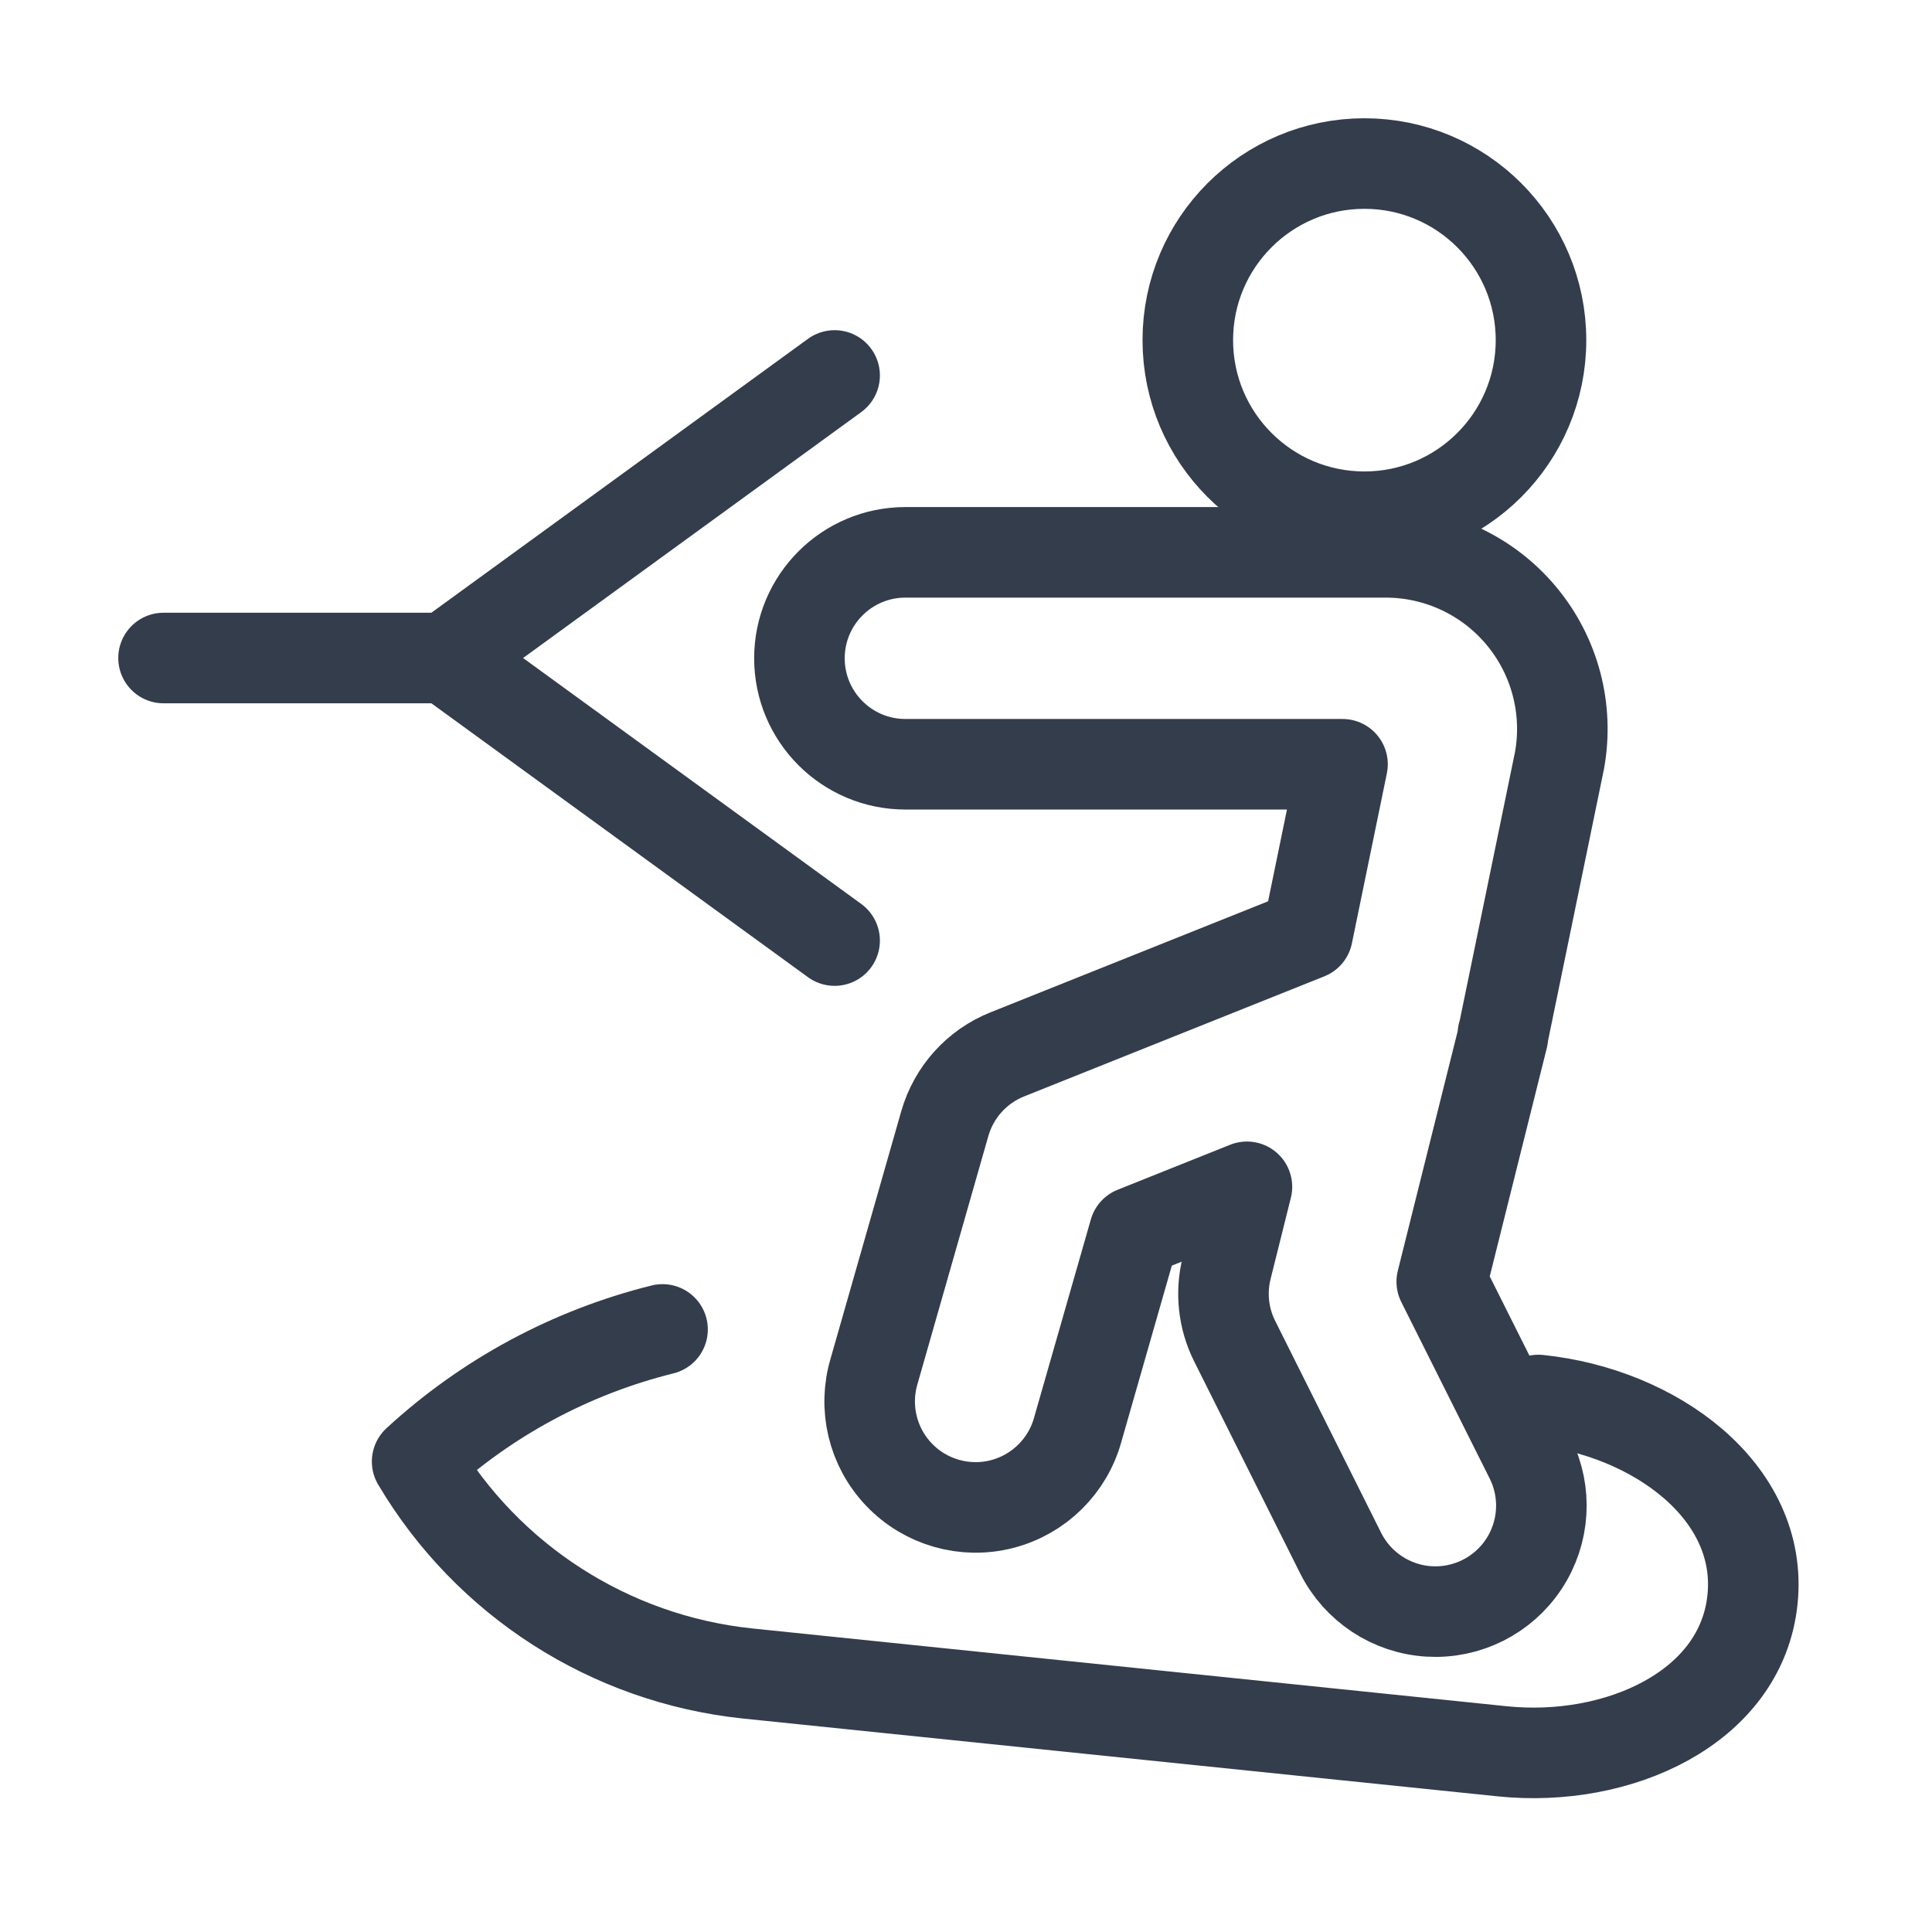 <svg id='Sport_Wakeboarding_2_32' width='32' height='32' viewBox='0 0 32 32' xmlns='http://www.w3.org/2000/svg' xmlns:xlink='http://www.w3.org/1999/xlink'><rect width='32' height='32' stroke='none' fill='#000000' opacity='0'/>


<g transform="matrix(1.17 0 0 1.17 16 16)" >
<g style="" >
<g transform="matrix(1 0 0 1 3.04 1.64)" >
<path style="stroke: rgb(51,61,76); stroke-width: 1.282; stroke-dasharray: none; stroke-linecap: round; stroke-dashoffset: 0; stroke-linejoin: round; stroke-miterlimit: 4; fill: none; fill-rule: nonzero; opacity: 1;" transform=" translate(-15.15, -13.75)" d="M 19.71 13.076 C 19.71 13.068 19.717 13.06 19.719 13.052 L 20.512 9.2 C 20.644 8.471 20.446 7.72 19.971 7.152 C 19.496 6.583 18.793 6.254 18.052 6.254 L 11.252 6.254 C 10.424 6.254 9.752 6.926 9.752 7.754 C 9.752 8.582 10.424 9.254 11.252 9.254 L 17.44 9.254 L 16.945 11.661 L 12.695 13.361 C 12.264 13.533 11.938 13.895 11.81 14.341 L 10.81 17.841 C 10.654 18.359 10.788 18.921 11.163 19.312 C 11.537 19.703 12.093 19.862 12.617 19.728 C 13.141 19.594 13.553 19.188 13.694 18.666 L 14.494 15.873 L 16.087 15.236 L 15.8 16.386 C 15.713 16.733 15.753 17.1 15.913 17.42 L 17.413 20.42 C 17.653 20.899 18.13 21.215 18.665 21.247 C 19.2 21.279 19.711 21.024 20.007 20.576 C 20.302 20.129 20.337 19.558 20.097 19.079 L 18.845 16.579 L 19.71 13.117 C 19.708 13.1 19.708 13.089 19.71 13.076 Z" stroke-linecap="round" />
</g>
<g transform="matrix(1 0 0 1 5.64 -8.86)" >
<circle style="stroke: rgb(51,61,76); stroke-width: 1.282; stroke-dasharray: none; stroke-linecap: round; stroke-dashoffset: 0; stroke-linejoin: round; stroke-miterlimit: 4; fill: none; fill-rule: nonzero; opacity: 1;" cx="0" cy="0" r="2.5" />
</g>
<g transform="matrix(1 0 0 1 1.69 8.14)" >
<path style="stroke: rgb(51,61,76); stroke-width: 1.282; stroke-dasharray: none; stroke-linecap: round; stroke-dashoffset: 0; stroke-linejoin: round; stroke-miterlimit: 4; fill: none; fill-rule: nonzero; opacity: 1;" transform=" translate(-13.8, -20.25)" d="M 7.814 17.255 C 6.517 17.577 5.323 18.22 4.34 19.125 C 5.336 20.807 7.069 21.92 9.013 22.125 L 19.7 23.227 C 21.343 23.397 23.085 22.611 23.244 21.08 C 23.403 19.549 21.858 18.424 20.214 18.254" stroke-linecap="round" />
</g>
<g transform="matrix(1 0 0 1 -6.61 -6.36)" >
<polyline style="stroke: rgb(51,61,76); stroke-width: 1.282; stroke-dasharray: none; stroke-linecap: round; stroke-dashoffset: 0; stroke-linejoin: round; stroke-miterlimit: 4; fill: none; fill-rule: nonzero; opacity: 1;" points="4.75,-2 -0.75,2 -4.75,2 " />
</g>
<g transform="matrix(1 0 0 1 -4.61 -2.36)" >
<line style="stroke: rgb(51,61,76); stroke-width: 1.282; stroke-dasharray: none; stroke-linecap: round; stroke-dashoffset: 0; stroke-linejoin: round; stroke-miterlimit: 4; fill: none; fill-rule: nonzero; opacity: 1;" x1="-2.75" y1="-2" x2="2.75" y2="2" />
</g>
</g>
</g>
</svg>